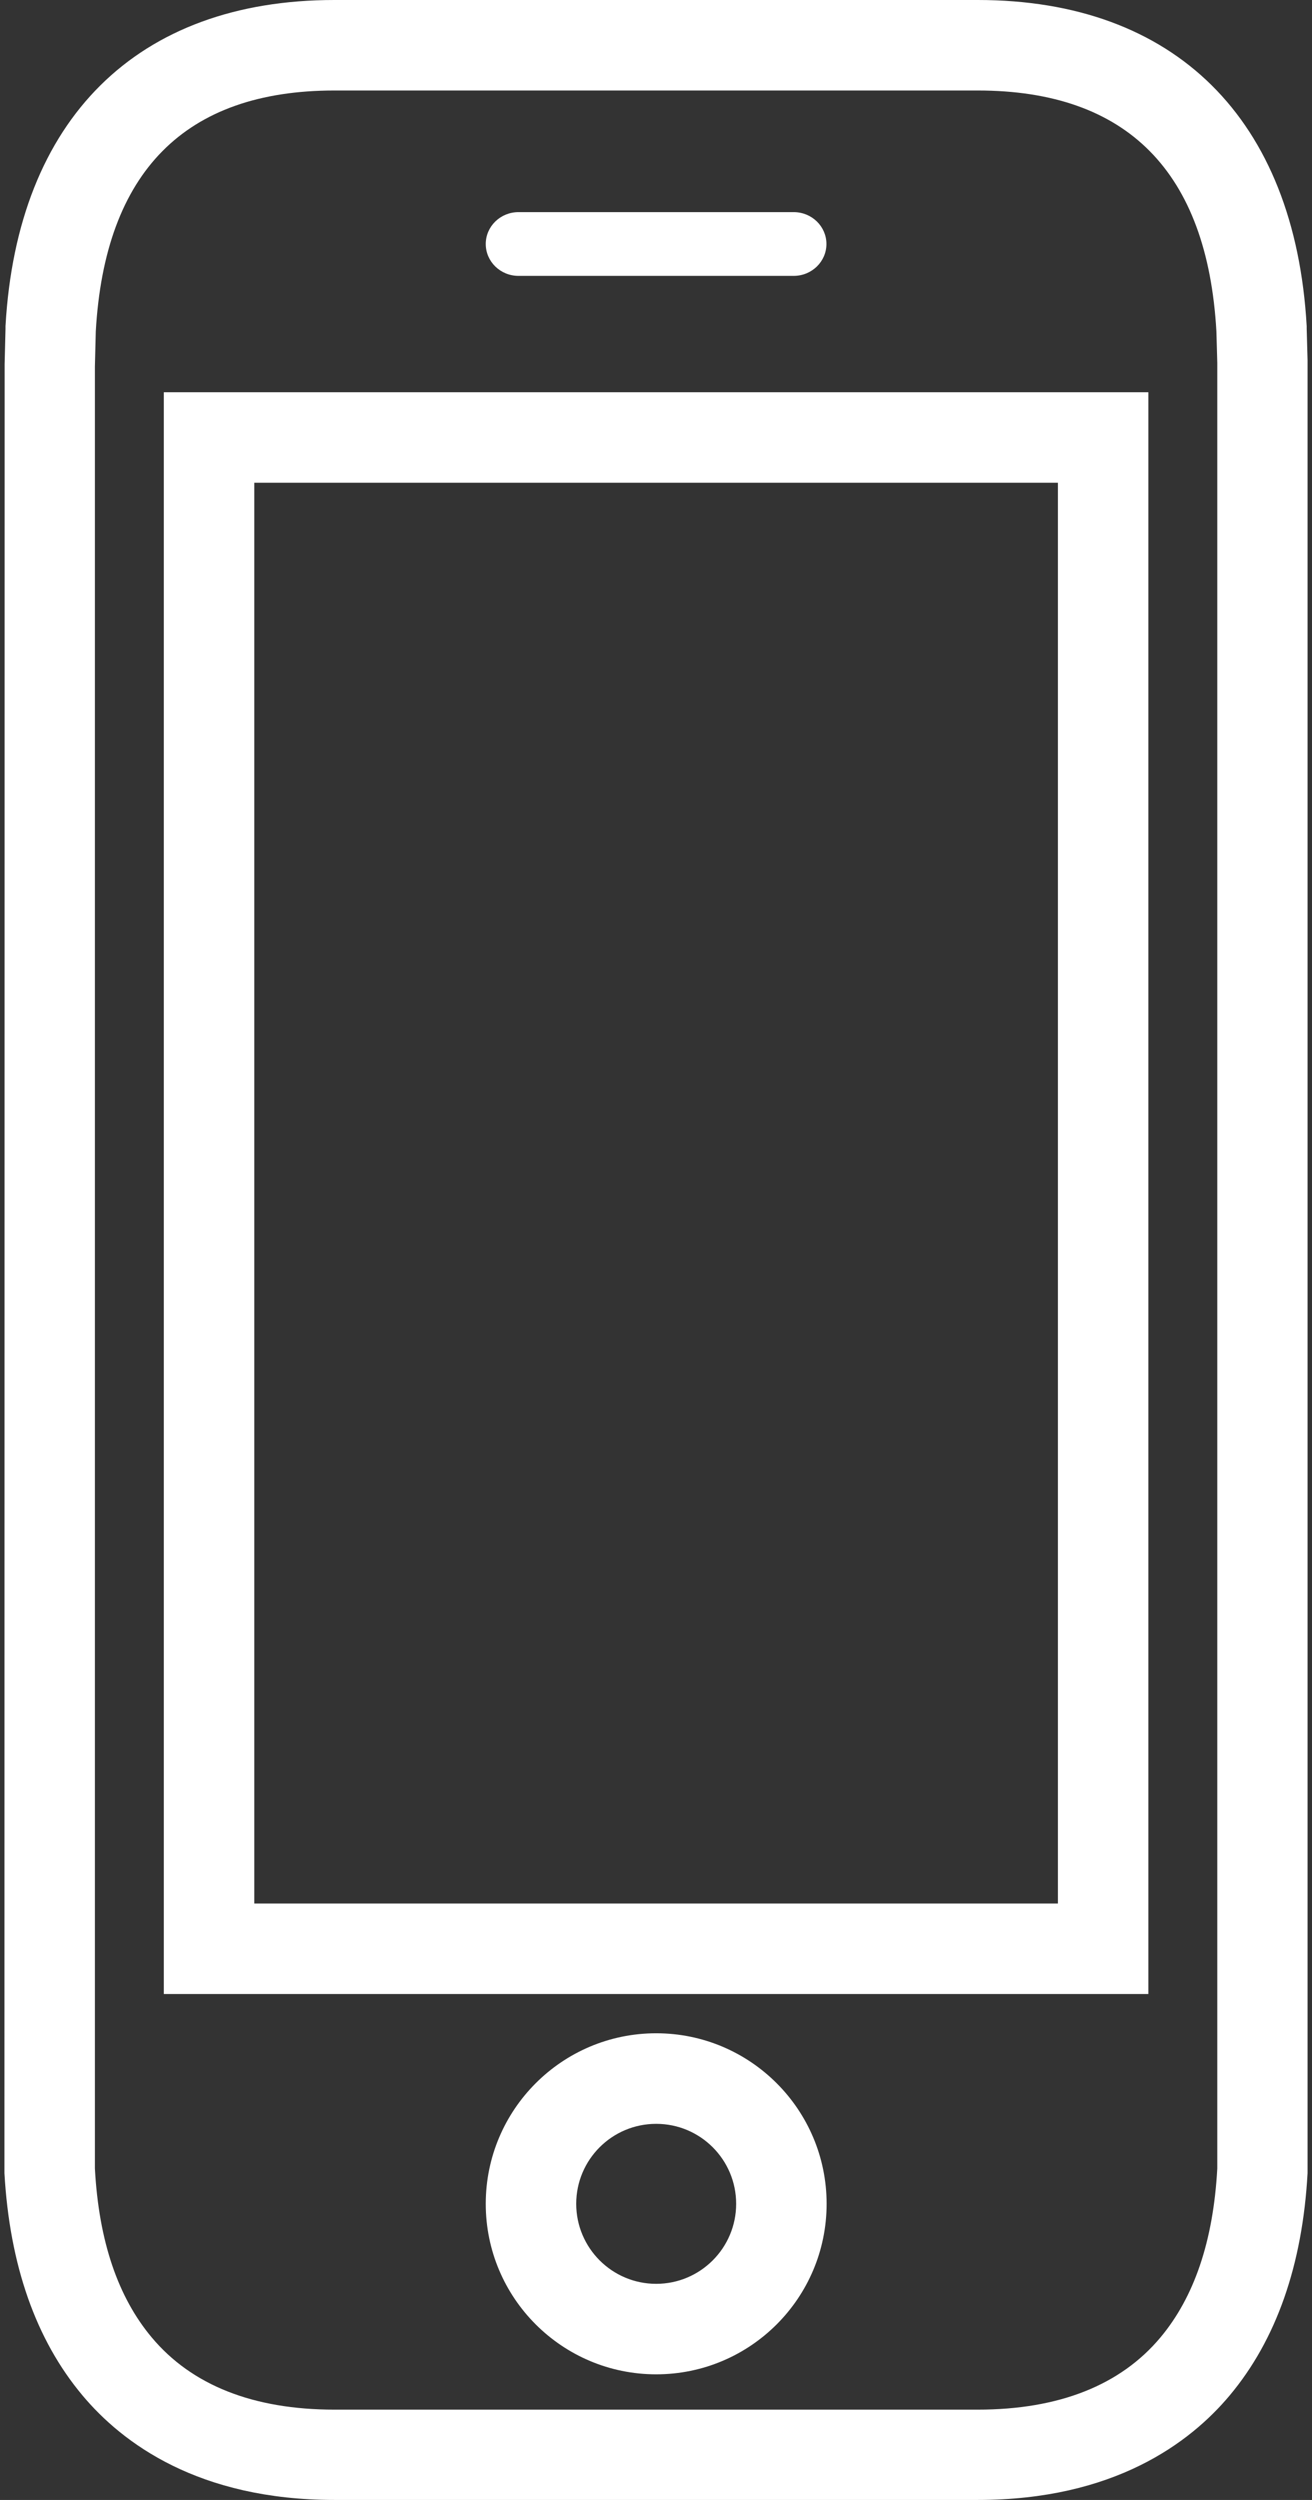 <svg width="21" height="40" viewBox="0 0 21 40" fill="none" xmlns="http://www.w3.org/2000/svg">
<rect x="0" y="0" width="21" height="40" fill="#333333" stroke="none"/>
<path d="M15.649 1.448C18.042 1.448 19.325 2.749 19.47 5.303L19.484 5.807V6.302V33.701V34.129V34.193V34.199V34.697C19.42 35.867 19.11 36.759 18.575 37.399C17.935 38.164 16.95 38.555 15.649 38.555H5.353C4.053 38.555 3.068 38.164 2.428 37.399C1.892 36.759 1.582 35.867 1.519 34.697V33.704V6.302V5.865L1.533 5.303C1.678 2.749 2.961 1.448 5.353 1.448H15.649ZM8.299 4.414H12.704C12.994 4.414 13.228 4.185 13.228 3.904C13.228 3.623 12.994 3.394 12.704 3.394H8.299C8.009 3.394 7.775 3.623 7.775 3.904C7.775 4.185 8.009 4.414 8.299 4.414ZM2.622 31.905H18.381V6.276H2.622V31.905ZM10.503 37.99C12.009 37.99 13.231 36.768 13.231 35.262C13.231 33.756 12.009 32.533 10.503 32.533C8.997 32.533 7.775 33.756 7.775 35.262C7.775 36.768 8.997 37.99 10.503 37.99ZM15.649 0H5.353C2.196 0 0.276 1.903 0.088 5.219V5.242V5.265L0.074 5.827V5.845V5.862V6.299L0.071 33.698V34.772C0.155 36.241 0.572 37.434 1.319 38.326C1.959 39.091 3.178 40 5.353 40H15.649C17.825 40 19.044 39.091 19.684 38.326C20.428 37.437 20.848 36.241 20.929 34.772V34.732V34.691V33.698V6.299V5.764L20.915 5.26V5.239V5.219C20.727 1.903 18.806 0 15.649 0ZM4.07 7.724H16.933V30.457H4.07V7.724ZM10.503 36.542C9.796 36.542 9.223 35.968 9.223 35.262C9.223 34.555 9.796 33.982 10.503 33.982C11.21 33.982 11.783 34.555 11.783 35.262C11.783 35.968 11.21 36.542 10.503 36.542Z" fill="white"/>
</svg>
